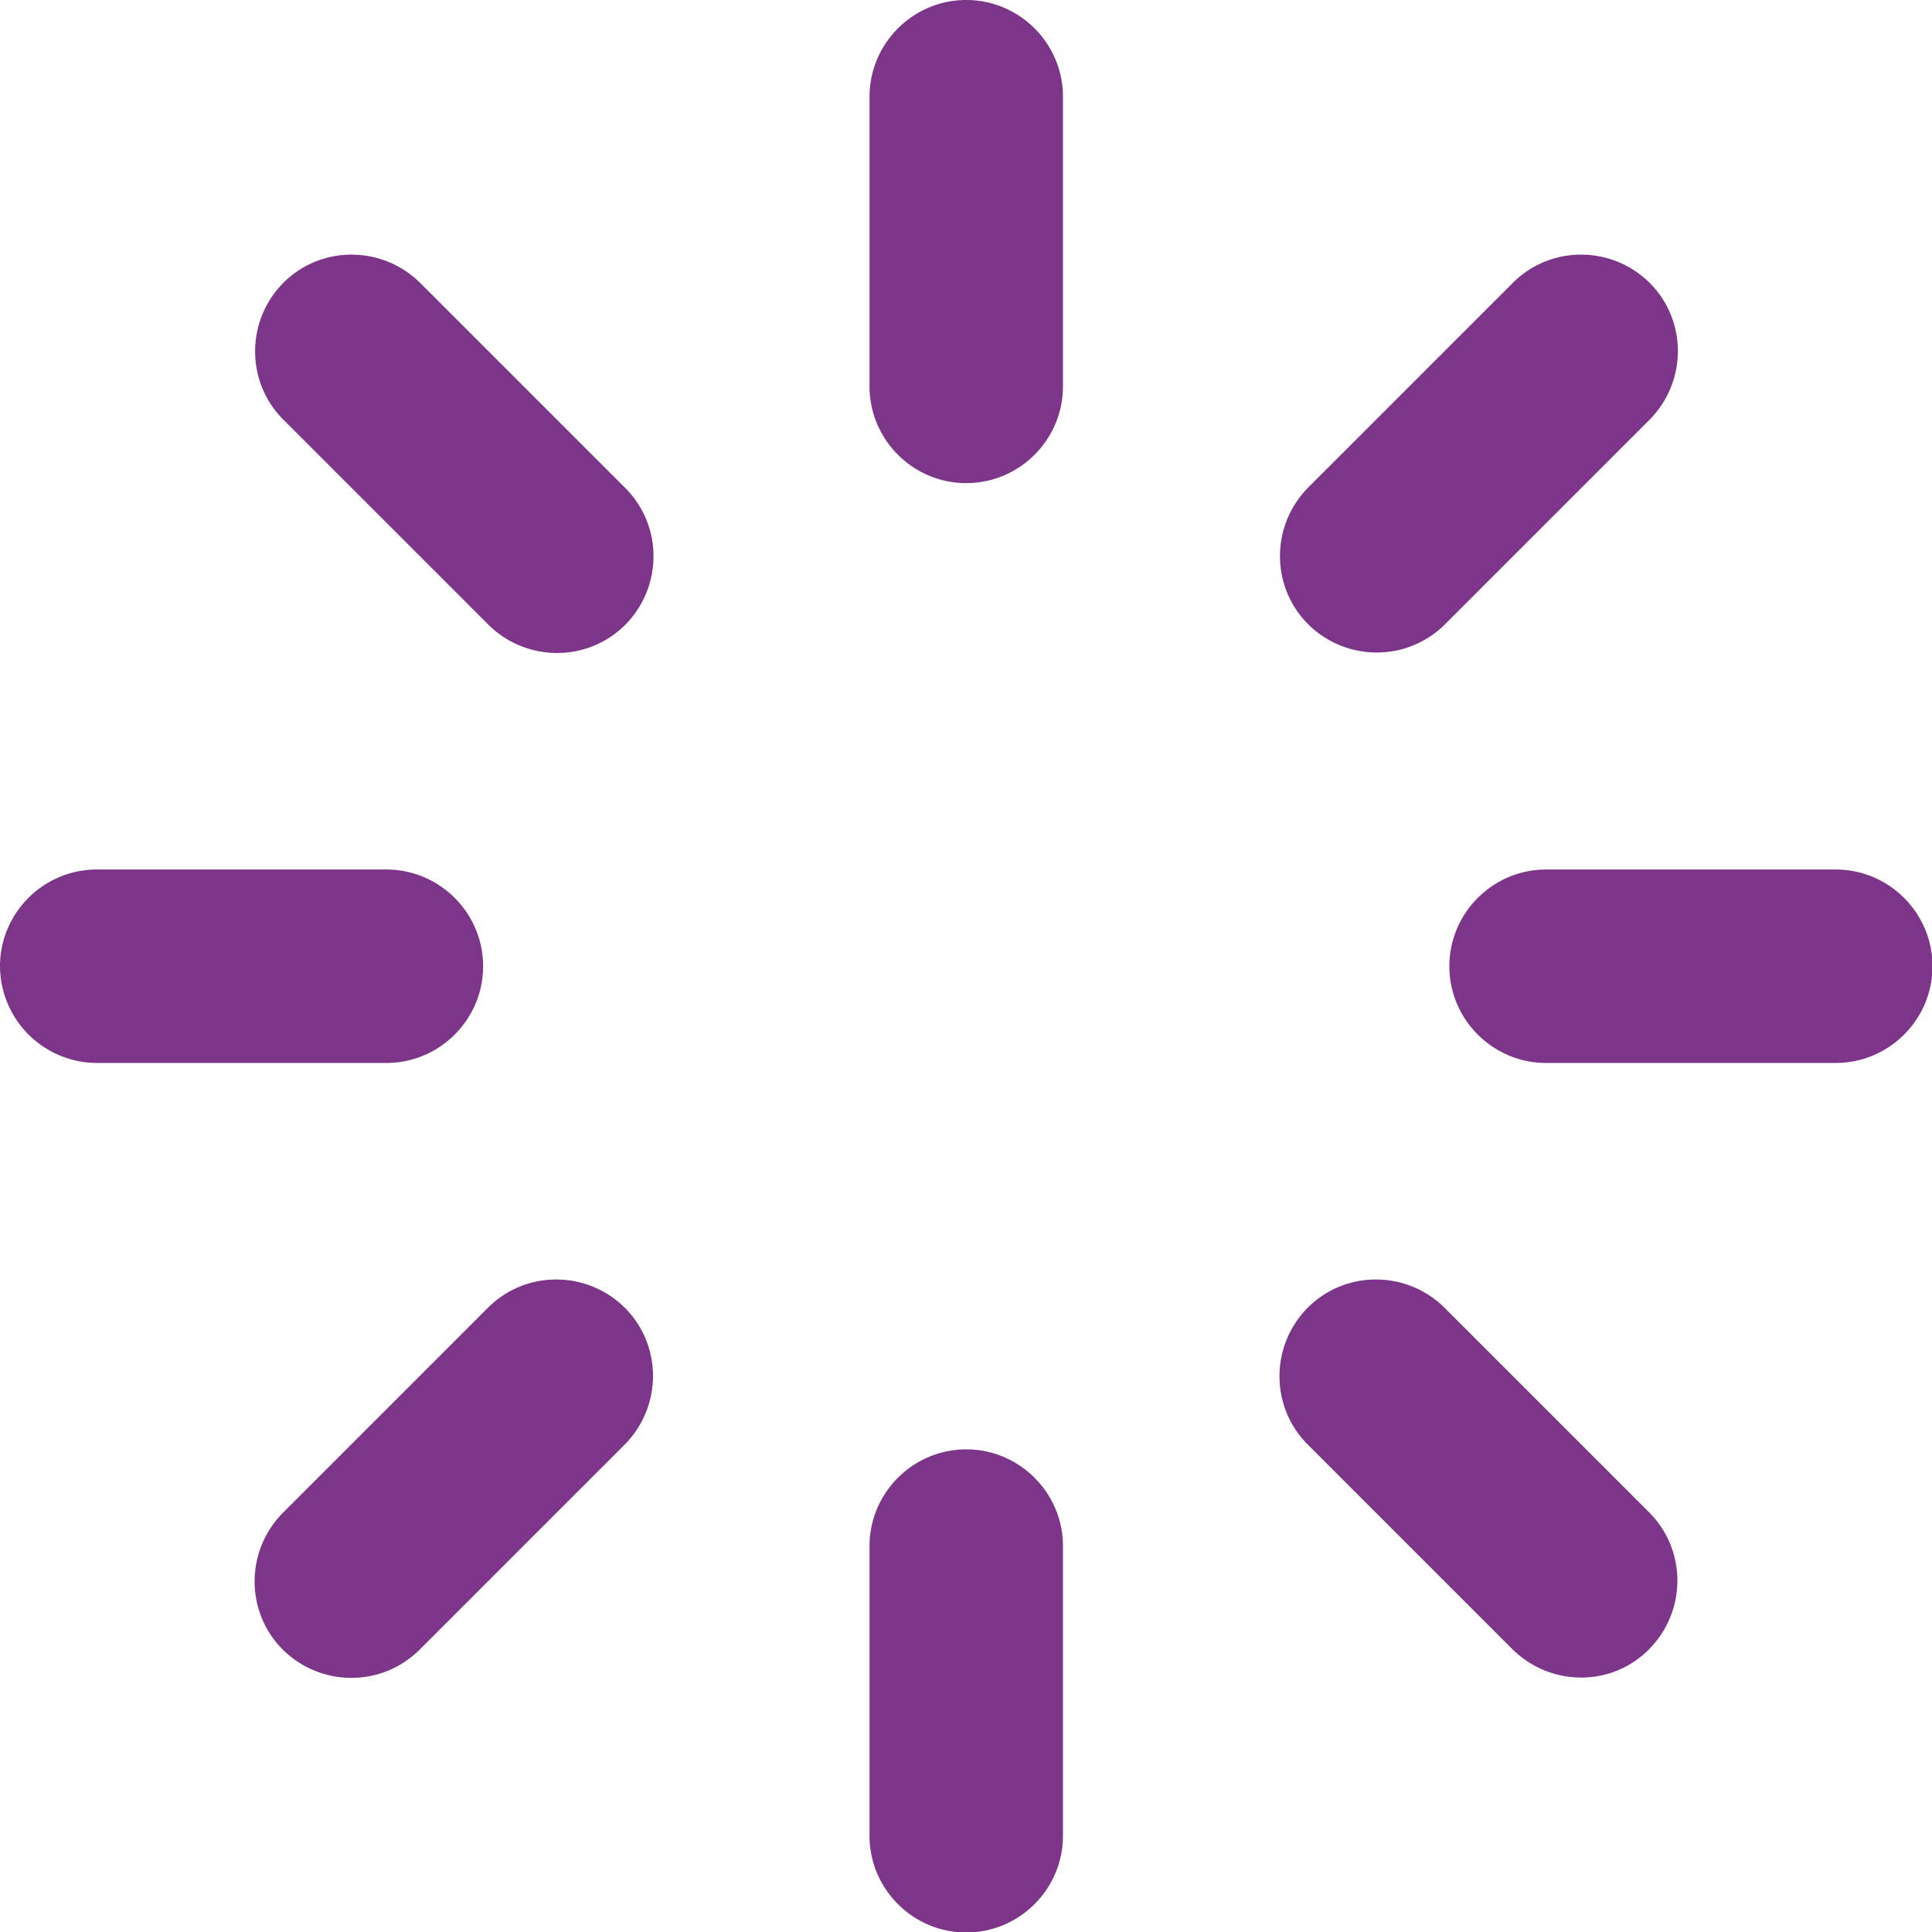 <svg xmlns="http://www.w3.org/2000/svg" data-name="Layer 2" viewBox="0 0 39.55 39.55"><path d="M19.78 0c1.09 0 1.98.89 1.98 1.98v5.93c0 1.09-.89 1.98-1.98 1.98S17.8 9 17.8 7.91V1.98C17.8.89 18.69 0 19.78 0Zm13.99 5.79c.77.77.77 2.02 0 2.8l-4.19 4.19c-.77.77-2.02.77-2.8 0-.77-.77-.77-2.02 0-2.8l4.19-4.19c.77-.77 2.02-.77 2.8 0Zm-27.97 0c.77-.77 2.02-.77 2.8 0l4.2 4.2c.77.77.77 2.02 0 2.8-.77.77-2.02.77-2.8 0l-4.2-4.2c-.77-.77-.77-2.02 0-2.8ZM0 19.78c0-1.09.89-1.98 1.98-1.98h5.93c1.09 0 1.98.89 1.98 1.98S9 21.76 7.91 21.76H1.98A1.991 1.991 0 0 1 0 19.78Zm29.67 0c0-1.09.89-1.98 1.98-1.98h5.93c1.09 0 1.98.89 1.98 1.98s-.89 1.98-1.98 1.98h-5.93c-1.09 0-1.98-.89-1.98-1.98Zm-16.88 6.99c.77.77.77 2.02 0 2.8l-4.2 4.2c-.77.77-2.02.77-2.8 0-.77-.77-.77-2.02 0-2.8l4.2-4.2c.77-.77 2.02-.77 2.8 0Zm13.98 0c.77-.77 2.02-.77 2.8 0l4.19 4.19c.77.77.77 2.02 0 2.8s-2.02.77-2.8 0l-4.19-4.19c-.77-.77-.77-2.02 0-2.8Zm-6.99 2.9c1.09 0 1.98.89 1.98 1.98v5.93c0 1.09-.89 1.98-1.98 1.98s-1.98-.89-1.98-1.98v-5.93c0-1.09.89-1.98 1.98-1.98Z" data-name="Layer 1" style="fill:#7d3589;fill-rule:evenodd;stroke-width:0"/></svg>
